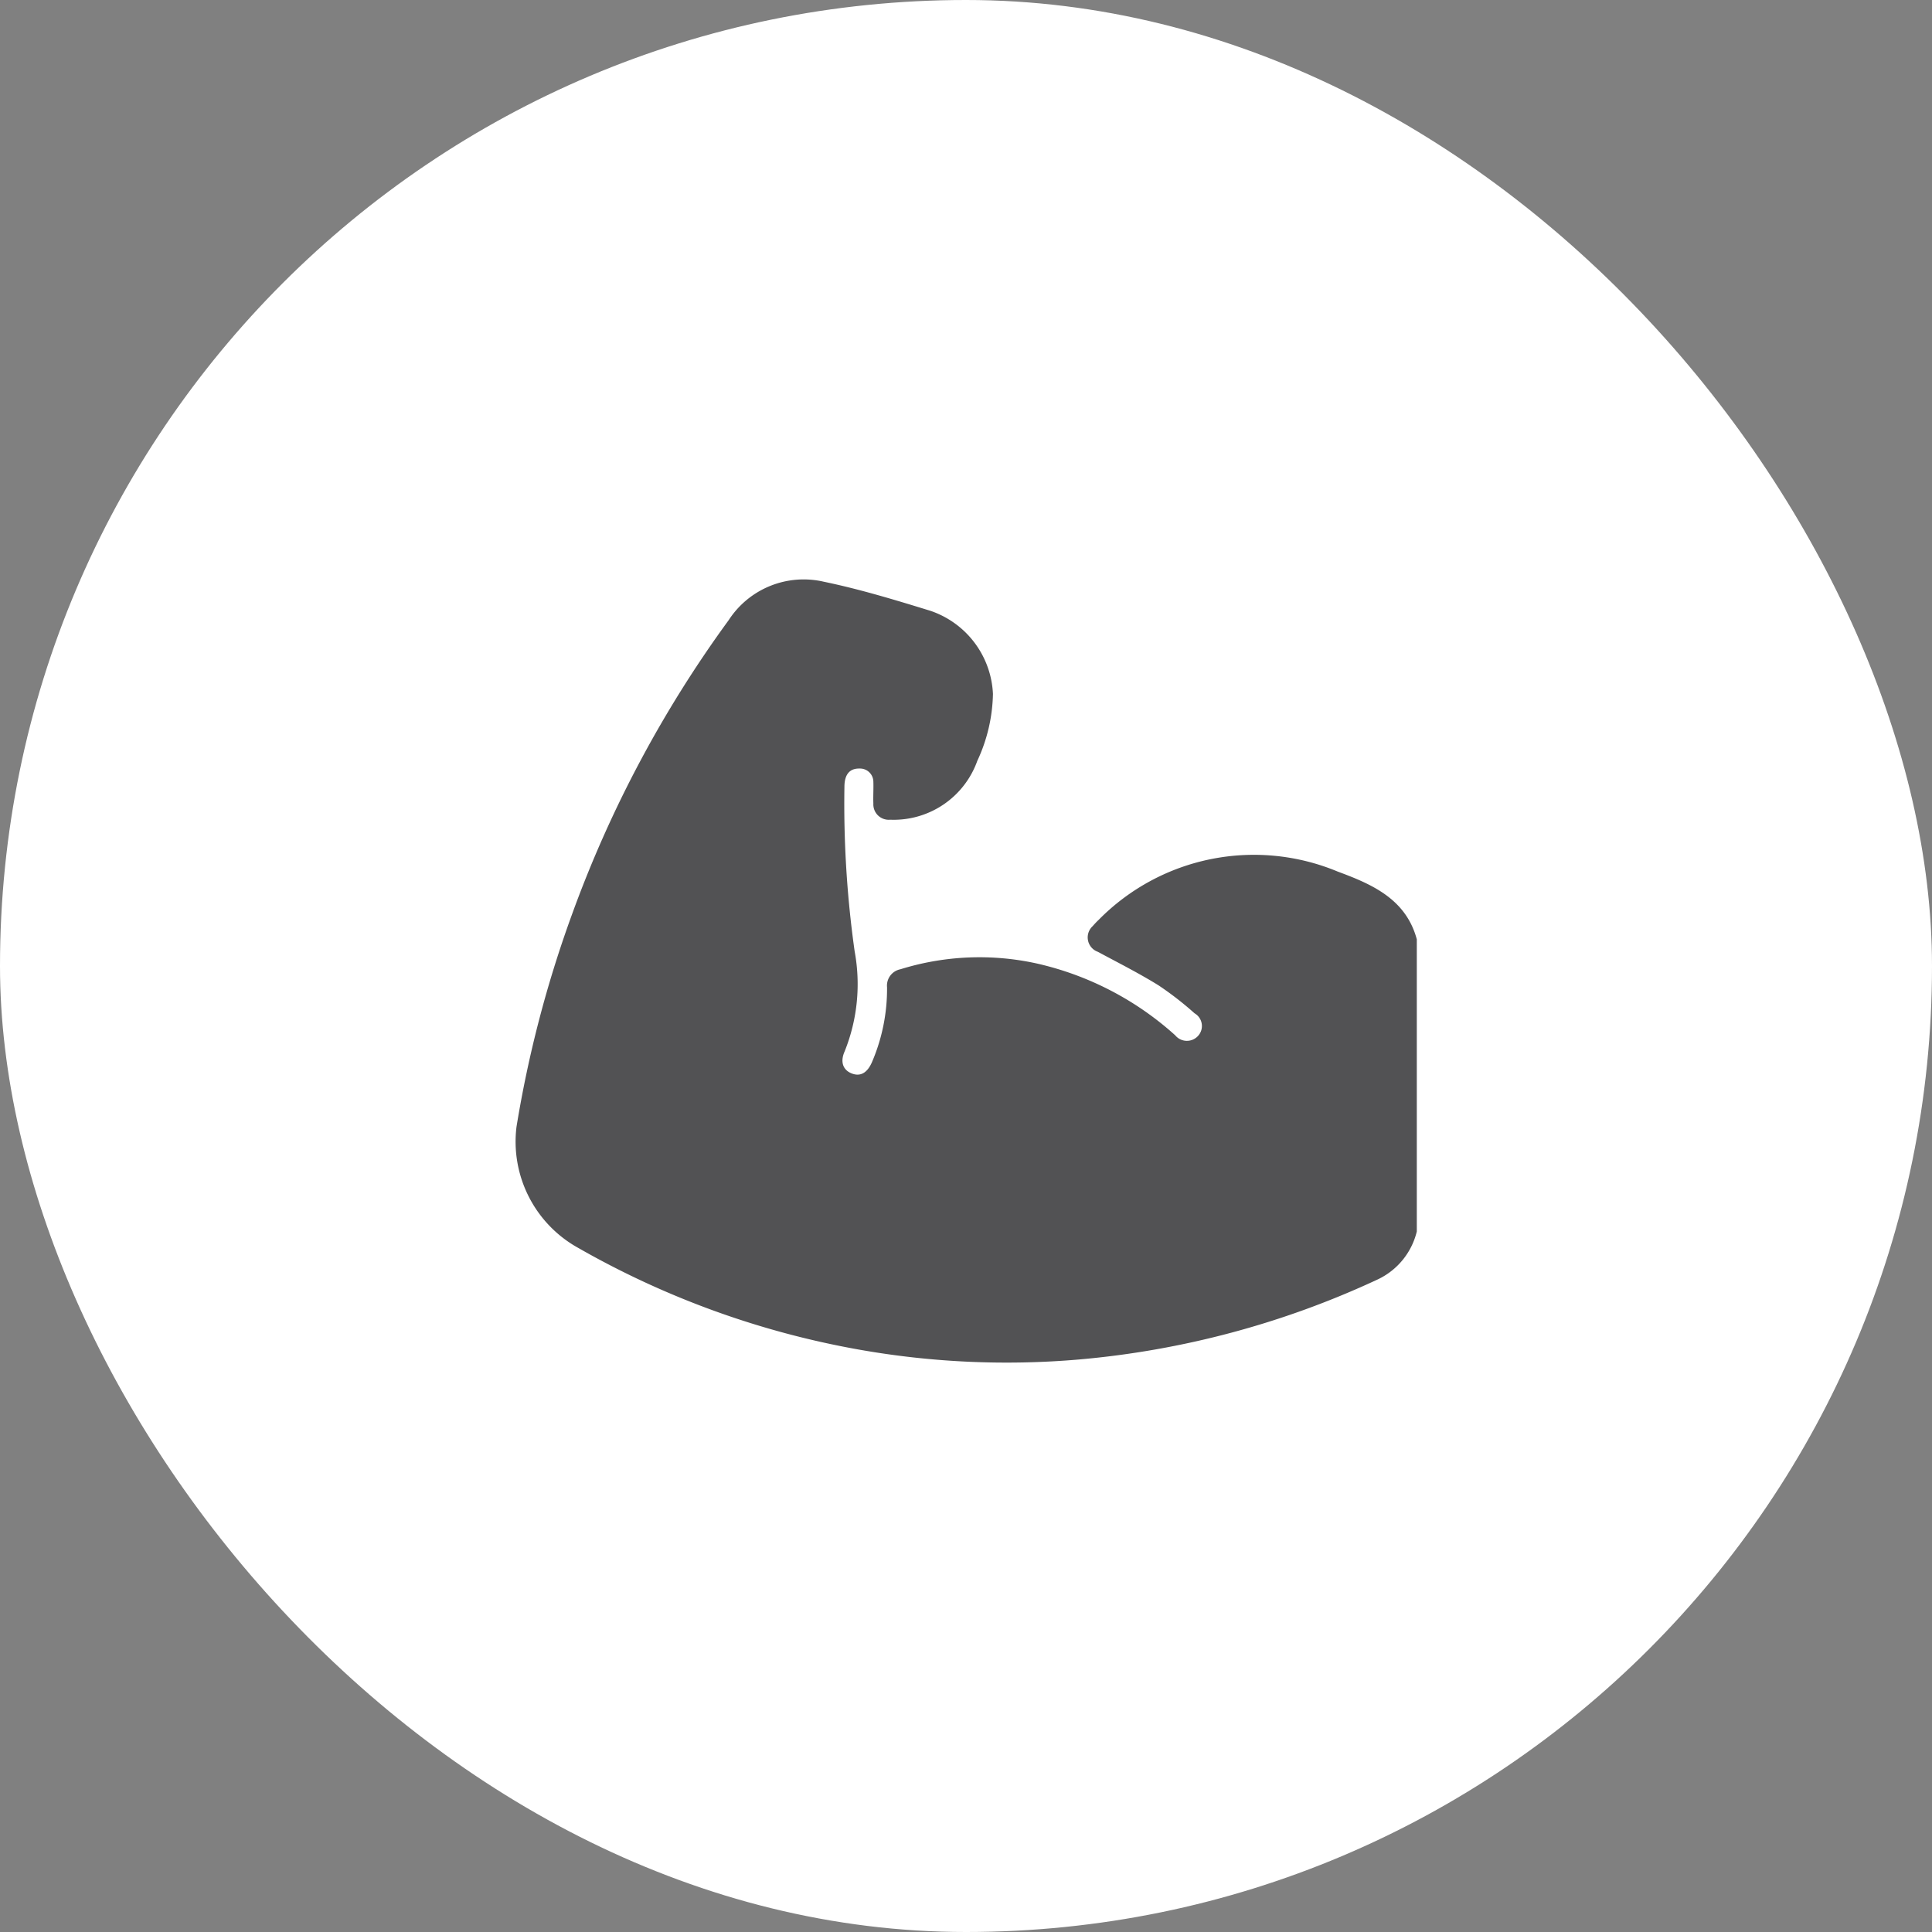 <svg xmlns="http://www.w3.org/2000/svg" xmlns:xlink="http://www.w3.org/1999/xlink" width="60" height="60" viewBox="0 0 60 60">
  <rect x="0" y="0" width="60" height="60" fill="#808080" stroke="none"/>
  <defs>
    <clipPath id="clip-path">
      <rect id="Bold_book-book-pages" data-name="Bold / book-book-pages" width="42" height="42" transform="translate(115 971)" fill="#525254"/>
    </clipPath>
    <clipPath id="clip-path-2">
      <rect id="Rectangle_5475" data-name="Rectangle 5475" width="28" height="24.319" fill="#525254"/>
    </clipPath>
  </defs>
  <g id="ico_experience" transform="translate(8020 8087)">
    <rect id="Frame_394" data-name="Frame 394" width="60" height="60" rx="30" transform="translate(-8020 -8087)" fill="#fff"/>
    <g id="ico_expérience" transform="translate(-8126 -9049.003)" clip-path="url(#clip-path)">
      <g id="Groupe_19997" data-name="Groupe 19997" transform="translate(122 980)">
        <g id="Groupe_19996" data-name="Groupe 19996" clip-path="url(#clip-path-2)">
          <path id="Tracé_34155" data-name="Tracé 34155" d="M28,11.177v9.071a2.223,2.223,0,0,1-1.212,1.488A27.622,27.622,0,0,1,17.5,24.224a26.24,26.24,0,0,1-6.824-.308,27.119,27.119,0,0,1-8.713-3.155A3.773,3.773,0,0,1,.04,17a36.246,36.246,0,0,1,1.734-6.627A36.658,36.658,0,0,1,6.628,1.265,2.776,2.776,0,0,1,9.584.069C10.7.3,11.8.635,12.891.971a2.862,2.862,0,0,1,1.946,2.583,5.124,5.124,0,0,1-.486,2.078A2.756,2.756,0,0,1,11.644,7.46a.478.478,0,0,1-.521-.5c-.009-.228.008-.456,0-.683a.414.414,0,0,0-.426-.406c-.3-.008-.462.17-.472.534a32.761,32.761,0,0,0,.317,5.143,5.6,5.6,0,0,1-.31,3.105c-.144.322-.056.575.212.684s.484-.006.633-.342a5.767,5.767,0,0,0,.471-2.333.517.517,0,0,1,.413-.557,8.273,8.273,0,0,1,4.255-.176,9.569,9.569,0,0,1,4.282,2.227.468.468,0,0,0,.7.027.455.455,0,0,0-.1-.711,10.03,10.03,0,0,0-1.12-.869c-.609-.377-1.25-.7-1.882-1.04a.475.475,0,0,1-.16-.8,2.707,2.707,0,0,1,.191-.2,6.766,6.766,0,0,1,7.418-1.492c1.051.389,2.116.846,2.454,2.1" transform="translate(0 0)" fill="#525254"/>
        </g>
      </g>
    </g>
  </g>
</svg>
